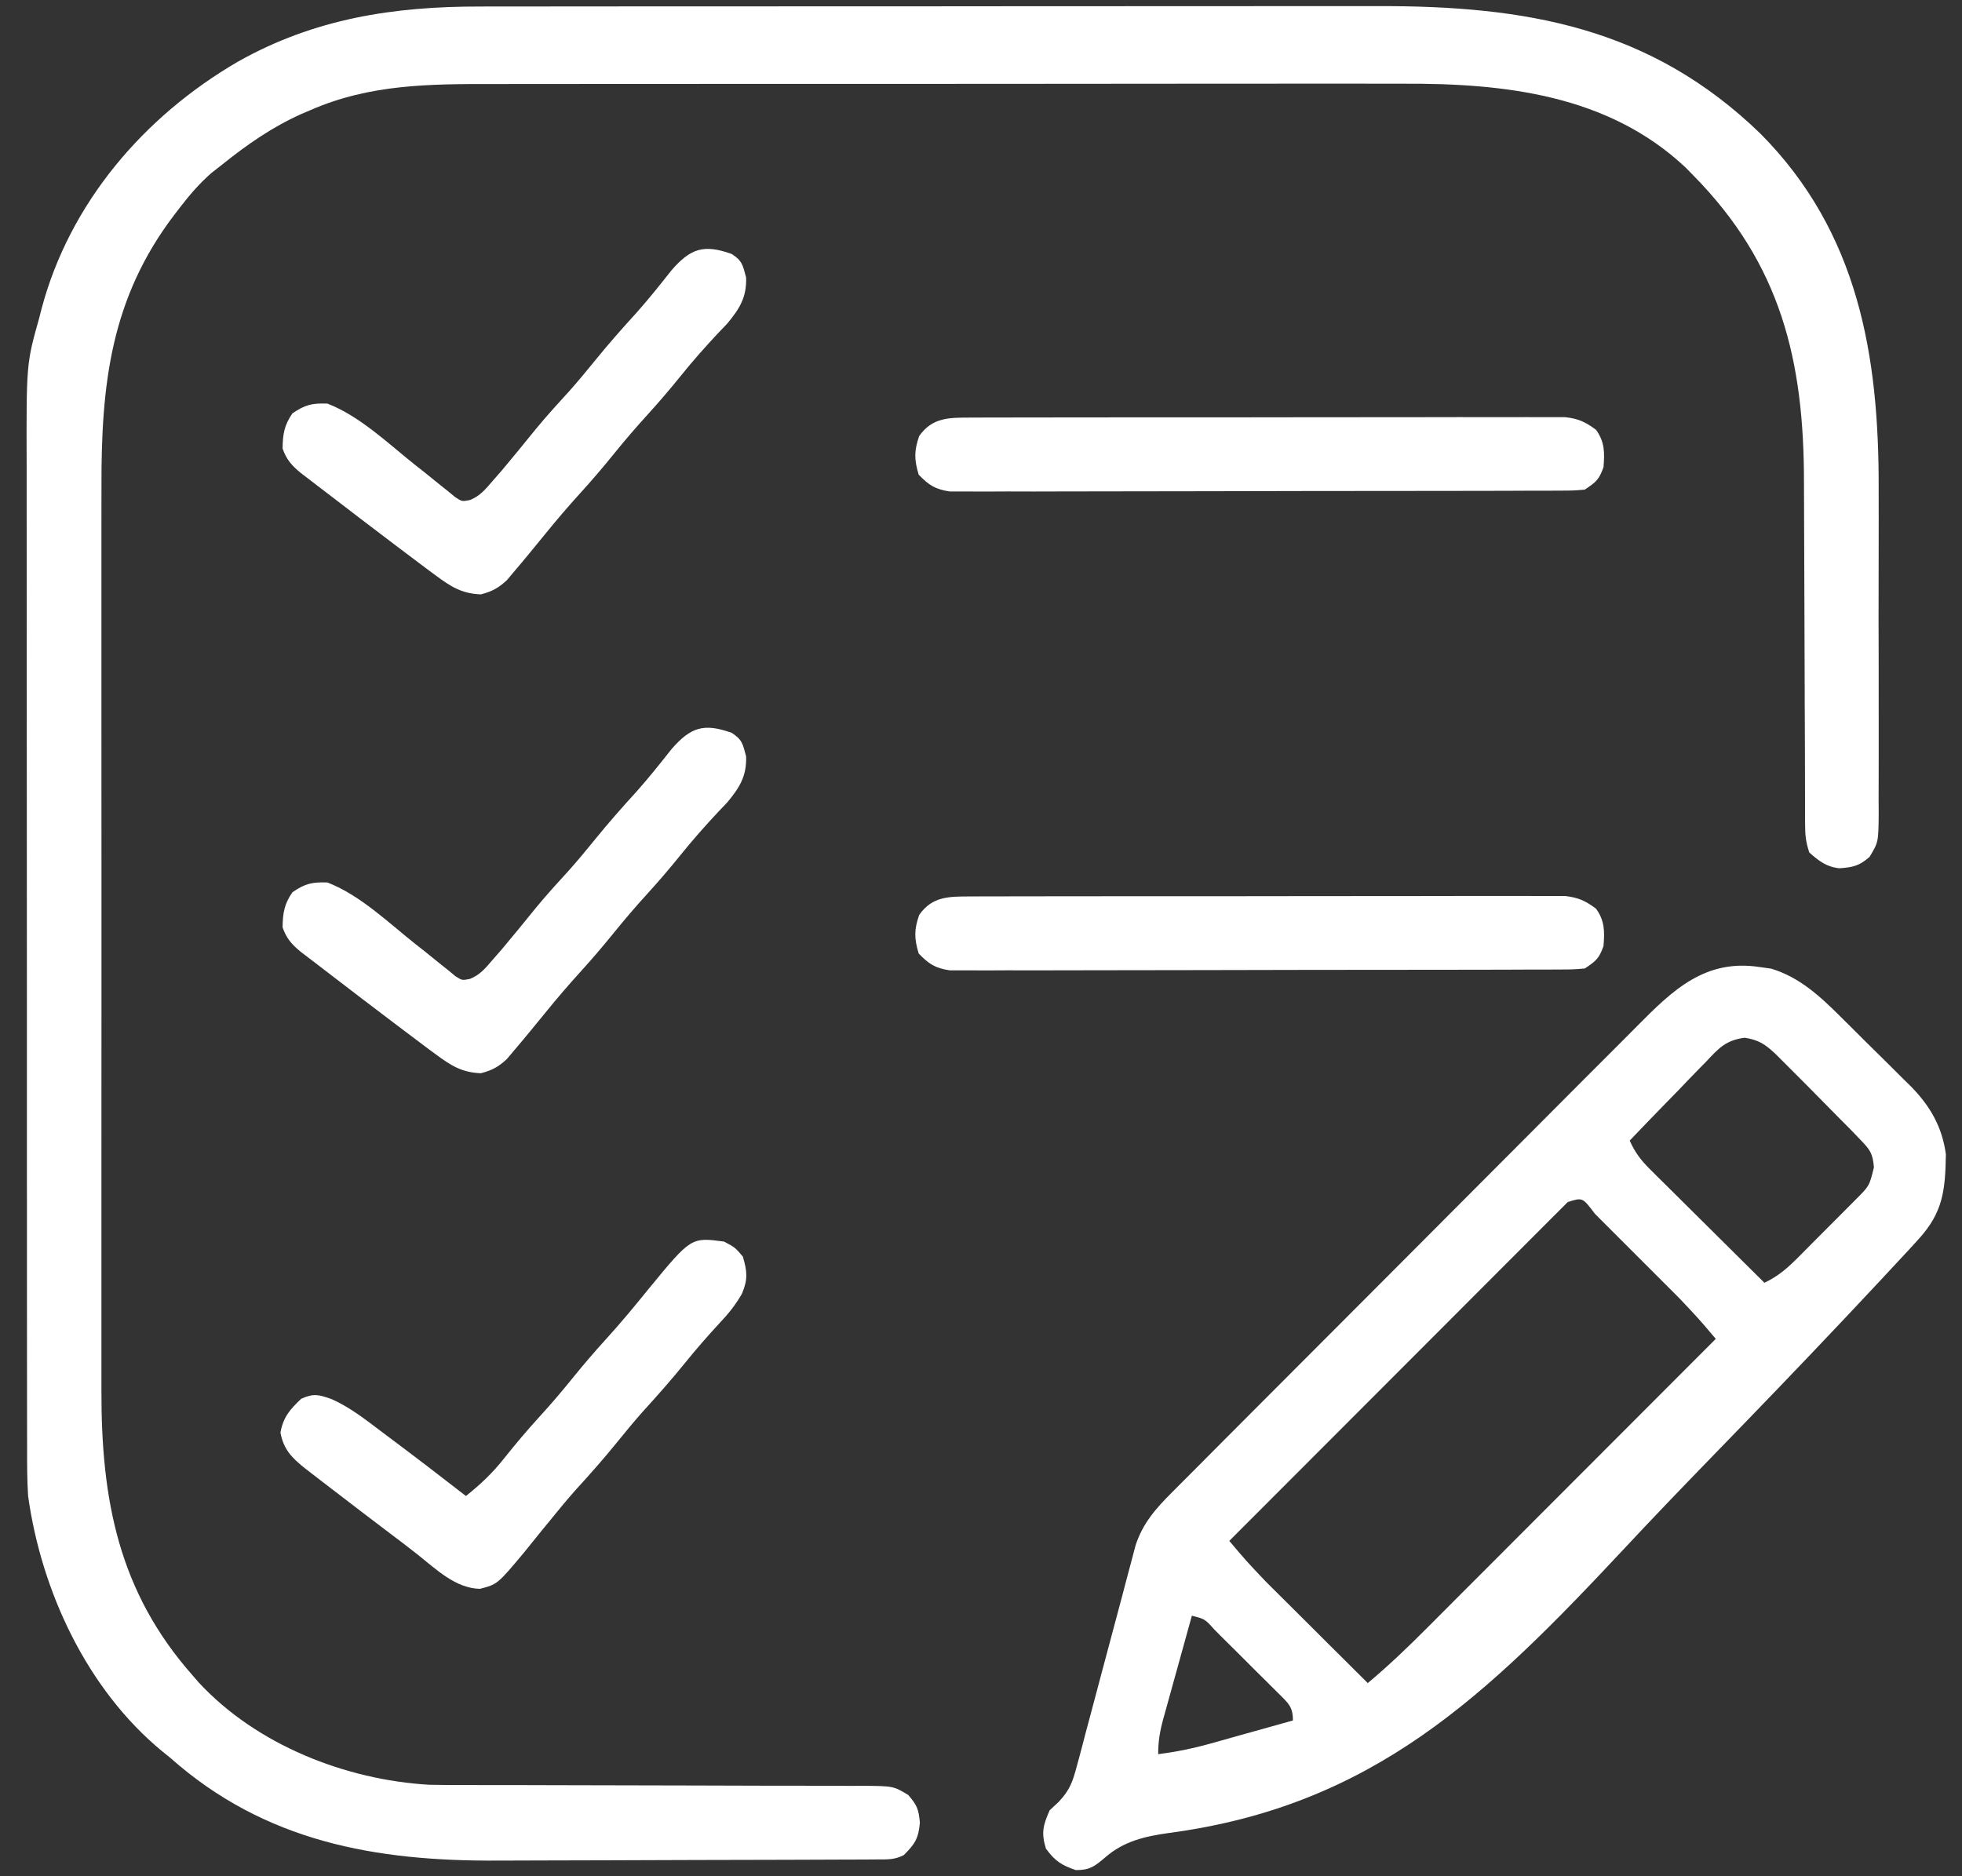 <svg width="46" height="44" viewBox="0 0 46 44" fill="none" xmlns="http://www.w3.org/2000/svg">
<rect x="0" y="0" width="46" height="44" fill="#333333" stroke="none"/>
<path d="M11.263 0.153C11.361 0.153 11.46 0.153 11.561 0.152C11.887 0.152 12.212 0.152 12.538 0.152C12.773 0.152 13.008 0.151 13.243 0.151C13.813 0.15 14.383 0.15 14.954 0.15C15.418 0.15 15.882 0.15 16.346 0.15C17.666 0.149 18.985 0.148 20.305 0.148C20.411 0.148 20.411 0.148 20.52 0.149C20.59 0.149 20.662 0.149 20.735 0.149C21.885 0.149 23.035 0.148 24.185 0.146C25.37 0.145 26.554 0.145 27.739 0.145C28.403 0.145 29.066 0.144 29.73 0.144C30.295 0.143 30.86 0.143 31.425 0.143C31.713 0.143 32 0.143 32.288 0.143C35.774 0.135 38.694 0.633 41.276 3.136C43.569 5.446 44.057 8.336 44.046 11.474C44.046 11.714 44.047 11.955 44.047 12.195C44.048 12.695 44.047 13.195 44.045 13.694C44.043 14.271 44.044 14.848 44.046 15.425C44.047 15.924 44.048 16.422 44.047 16.921C44.046 17.217 44.046 17.513 44.047 17.81C44.048 18.139 44.047 18.468 44.045 18.797C44.045 18.894 44.046 18.991 44.047 19.092C44.04 19.75 44.04 19.75 43.832 20.096C43.589 20.308 43.439 20.34 43.125 20.362C42.823 20.331 42.643 20.189 42.42 19.993C42.335 19.737 42.321 19.575 42.321 19.309C42.32 19.18 42.32 19.18 42.32 19.047C42.32 18.952 42.32 18.857 42.32 18.76C42.319 18.61 42.319 18.61 42.319 18.456C42.318 18.239 42.318 18.021 42.318 17.803C42.317 17.457 42.316 17.11 42.314 16.764C42.313 16.645 42.313 16.527 42.312 16.408C42.312 16.348 42.312 16.289 42.312 16.227C42.308 15.422 42.305 14.616 42.304 13.811C42.303 13.267 42.301 12.723 42.298 12.18C42.296 11.893 42.295 11.606 42.295 11.319C42.297 8.455 41.754 6.196 39.7 4.113C39.643 4.054 39.585 3.995 39.526 3.935C37.708 2.219 35.264 1.952 32.891 1.963C32.579 1.964 32.266 1.963 31.953 1.962C31.342 1.961 30.732 1.961 30.121 1.962C29.408 1.964 28.696 1.964 27.983 1.963C26.71 1.963 25.438 1.964 24.165 1.966C22.933 1.968 21.702 1.969 20.47 1.968C19.125 1.967 17.78 1.967 16.435 1.968C16.291 1.968 16.147 1.968 16.004 1.969C15.933 1.969 15.862 1.969 15.79 1.969C15.294 1.969 14.798 1.969 14.303 1.969C13.698 1.968 13.093 1.969 12.489 1.97C12.181 1.971 11.873 1.972 11.565 1.971C10.067 1.969 8.672 1.973 7.277 2.583C7.208 2.613 7.138 2.643 7.066 2.673C6.385 2.979 5.801 3.384 5.221 3.85C5.133 3.919 5.045 3.988 4.954 4.059C4.669 4.31 4.442 4.575 4.212 4.875C4.17 4.929 4.128 4.984 4.085 5.04C2.594 6.999 2.372 9.023 2.379 11.413C2.38 11.724 2.379 12.034 2.378 12.345C2.377 12.952 2.377 13.559 2.378 14.166C2.378 14.66 2.378 15.154 2.378 15.648C2.378 15.718 2.378 15.789 2.378 15.861C2.378 16.005 2.378 16.148 2.378 16.292C2.377 17.633 2.378 18.974 2.379 20.315C2.38 21.463 2.38 22.611 2.379 23.76C2.378 25.096 2.377 26.433 2.378 27.77C2.378 27.912 2.378 28.055 2.378 28.198C2.378 28.268 2.378 28.338 2.378 28.411C2.379 28.903 2.378 29.396 2.378 29.889C2.377 30.49 2.377 31.091 2.378 31.692C2.379 31.998 2.379 32.304 2.378 32.611C2.373 35.166 2.776 37.323 4.519 39.294C4.589 39.375 4.589 39.375 4.66 39.457C6.018 40.922 8.103 41.741 10.065 41.855C10.356 41.861 10.646 41.862 10.936 41.861C11.045 41.861 11.154 41.861 11.267 41.862C11.501 41.862 11.736 41.863 11.97 41.862C12.341 41.862 12.712 41.864 13.083 41.865C14.137 41.869 15.191 41.871 16.245 41.872C16.829 41.872 17.413 41.874 17.997 41.877C18.366 41.879 18.734 41.879 19.103 41.878C19.385 41.877 19.668 41.88 19.95 41.881C20.103 41.88 20.103 41.88 20.258 41.879C20.946 41.886 20.946 41.886 21.293 42.093C21.501 42.334 21.536 42.421 21.567 42.743C21.535 43.117 21.45 43.244 21.189 43.505C20.966 43.617 20.81 43.605 20.561 43.606C20.417 43.607 20.417 43.607 20.27 43.608C20.112 43.608 20.112 43.608 19.95 43.609C19.839 43.609 19.728 43.61 19.613 43.61C19.244 43.612 18.875 43.613 18.505 43.614C18.377 43.614 18.25 43.615 18.122 43.615C17.521 43.617 16.92 43.618 16.319 43.619C15.628 43.62 14.938 43.622 14.248 43.626C13.712 43.628 13.177 43.63 12.642 43.63C12.323 43.63 12.004 43.631 11.685 43.633C8.804 43.652 6.211 43.192 3.993 41.224C3.931 41.174 3.869 41.124 3.805 41.072C2.039 39.618 0.969 37.313 0.659 35.083C0.635 34.714 0.635 34.346 0.636 33.977C0.635 33.869 0.635 33.762 0.635 33.651C0.634 33.356 0.634 33.06 0.634 32.765C0.635 32.445 0.634 32.126 0.633 31.806C0.632 31.181 0.632 30.556 0.632 29.931C0.632 29.422 0.632 28.914 0.632 28.405C0.632 28.333 0.632 28.26 0.632 28.185C0.632 28.038 0.631 27.89 0.631 27.743C0.63 26.363 0.631 24.982 0.631 23.601C0.632 22.341 0.631 21.08 0.629 19.819C0.627 18.522 0.626 17.225 0.627 15.928C0.627 15.201 0.627 14.474 0.626 13.747C0.624 13.128 0.624 12.508 0.625 11.889C0.626 11.574 0.626 11.258 0.625 10.943C0.617 8.532 0.617 8.532 0.922 7.447C0.938 7.382 0.955 7.317 0.972 7.25C1.632 4.757 3.379 2.726 5.575 1.448C7.366 0.437 9.222 0.15 11.263 0.153Z" fill="white"/>
<path d="M41.269 22.68C41.396 22.698 41.396 22.698 41.526 22.716C42.188 22.915 42.678 23.368 43.159 23.849C43.218 23.907 43.276 23.965 43.336 24.024C43.459 24.146 43.581 24.268 43.704 24.391C43.889 24.576 44.077 24.76 44.264 24.944C44.384 25.063 44.504 25.183 44.623 25.302C44.679 25.356 44.734 25.41 44.791 25.466C45.248 25.929 45.534 26.419 45.622 27.069C45.608 27.916 45.556 28.432 44.978 29.064C44.907 29.142 44.836 29.22 44.763 29.3C44.321 29.777 43.877 30.252 43.431 30.726C43.352 30.81 43.352 30.81 43.271 30.896C42.22 32.011 41.157 33.114 40.089 34.213C39.413 34.91 38.741 35.609 38.079 36.319C34.861 39.76 32.201 42.351 27.395 42.987C26.837 43.065 26.342 43.181 25.91 43.56C25.658 43.773 25.551 43.856 25.224 43.856C24.887 43.742 24.733 43.641 24.522 43.352C24.408 42.98 24.455 42.807 24.61 42.453C24.681 42.386 24.752 42.32 24.825 42.252C25.085 41.975 25.151 41.78 25.247 41.415C25.263 41.357 25.279 41.299 25.296 41.238C25.348 41.047 25.397 40.855 25.447 40.662C25.483 40.528 25.519 40.394 25.555 40.26C25.65 39.908 25.744 39.556 25.836 39.203C25.985 38.639 26.136 38.075 26.288 37.511C26.34 37.315 26.392 37.118 26.443 36.922C26.475 36.801 26.508 36.68 26.54 36.559C26.567 36.454 26.595 36.348 26.624 36.24C26.794 35.721 27.097 35.378 27.478 34.998C27.529 34.947 27.579 34.896 27.631 34.844C27.8 34.673 27.97 34.504 28.14 34.334C28.261 34.212 28.383 34.089 28.504 33.967C28.834 33.635 29.165 33.304 29.495 32.973C29.702 32.766 29.908 32.559 30.115 32.352C30.835 31.629 31.557 30.907 32.278 30.185C32.95 29.513 33.621 28.839 34.292 28.165C34.868 27.586 35.444 27.008 36.022 26.43C36.367 26.085 36.711 25.74 37.054 25.394C37.378 25.069 37.702 24.744 38.027 24.421C38.146 24.302 38.264 24.183 38.383 24.063C39.222 23.215 39.981 22.478 41.269 22.68ZM40 24.898C39.948 24.95 39.896 25.003 39.843 25.057C39.679 25.224 39.517 25.394 39.355 25.564C39.244 25.678 39.132 25.792 39.021 25.906C38.749 26.185 38.478 26.466 38.209 26.748C38.33 27.02 38.468 27.204 38.678 27.413C38.738 27.473 38.797 27.532 38.859 27.594C38.923 27.657 38.988 27.721 39.054 27.786C39.12 27.852 39.186 27.917 39.254 27.985C39.465 28.195 39.676 28.404 39.887 28.613C40.03 28.755 40.173 28.897 40.316 29.039C40.666 29.387 41.016 29.735 41.367 30.082C41.71 29.923 41.947 29.702 42.21 29.435C42.256 29.389 42.302 29.343 42.349 29.295C42.446 29.198 42.543 29.101 42.639 29.003C42.788 28.854 42.936 28.705 43.085 28.556C43.179 28.462 43.273 28.367 43.367 28.273C43.412 28.228 43.456 28.183 43.502 28.137C43.829 27.811 43.829 27.811 43.935 27.374C43.907 27.047 43.846 26.965 43.621 26.732C43.55 26.658 43.48 26.584 43.407 26.509C43.312 26.413 43.217 26.317 43.122 26.222C43.057 26.156 42.992 26.09 42.925 26.022C42.558 25.648 42.189 25.276 41.818 24.906C41.754 24.843 41.691 24.779 41.625 24.714C41.386 24.49 41.232 24.386 40.904 24.336C40.461 24.395 40.297 24.581 40 24.898ZM36.756 28.19C36.667 28.28 36.667 28.28 36.576 28.371C36.508 28.439 36.44 28.506 36.37 28.576C36.295 28.652 36.219 28.727 36.142 28.805C36.063 28.884 35.984 28.963 35.903 29.044C35.687 29.26 35.47 29.477 35.254 29.694C35.028 29.921 34.802 30.147 34.576 30.373C34.148 30.801 33.72 31.23 33.292 31.659C32.804 32.147 32.317 32.635 31.83 33.123C30.827 34.127 29.824 35.131 28.821 36.136C29.226 36.614 29.226 36.614 29.657 37.069C29.739 37.151 29.739 37.151 29.822 37.234C29.907 37.319 29.907 37.319 29.994 37.405C30.054 37.464 30.113 37.524 30.175 37.585C30.363 37.773 30.552 37.961 30.741 38.148C30.869 38.276 30.998 38.405 31.126 38.533C31.44 38.845 31.754 39.158 32.068 39.47C32.552 39.066 33 38.637 33.444 38.191C33.518 38.117 33.591 38.044 33.667 37.968C33.867 37.767 34.068 37.567 34.267 37.366C34.477 37.156 34.687 36.946 34.897 36.736C35.294 36.339 35.69 35.942 36.086 35.545C36.538 35.092 36.99 34.64 37.441 34.188C38.37 33.258 39.299 32.328 40.227 31.398C39.822 30.92 39.822 30.92 39.392 30.465C39.338 30.41 39.284 30.356 39.228 30.3C39.172 30.243 39.115 30.187 39.057 30.129C38.998 30.07 38.938 30.01 38.877 29.949C38.753 29.824 38.628 29.7 38.504 29.576C38.312 29.384 38.121 29.193 37.929 29.001C37.808 28.88 37.687 28.759 37.566 28.638C37.508 28.58 37.451 28.522 37.392 28.463C37.103 28.079 37.103 28.079 36.756 28.19ZM27.944 37.89C27.831 38.296 27.719 38.702 27.607 39.108C27.569 39.246 27.53 39.384 27.492 39.522C27.436 39.721 27.382 39.919 27.327 40.118C27.301 40.21 27.301 40.21 27.275 40.304C27.195 40.597 27.154 40.831 27.154 41.137C27.577 41.084 27.975 41.002 28.385 40.887C28.441 40.871 28.496 40.856 28.554 40.84C28.729 40.791 28.904 40.742 29.079 40.692C29.199 40.659 29.319 40.626 29.438 40.592C29.73 40.511 30.021 40.429 30.313 40.347C30.313 40.021 30.204 39.943 29.983 39.72C29.936 39.673 29.888 39.626 29.839 39.578C29.791 39.53 29.743 39.482 29.693 39.432C29.591 39.33 29.488 39.228 29.385 39.127C29.228 38.971 29.071 38.814 28.915 38.657C28.815 38.558 28.716 38.46 28.616 38.361C28.569 38.314 28.522 38.267 28.474 38.218C28.25 37.968 28.25 37.968 27.944 37.89Z" fill="white"/>
<path d="M22.766 21.023C22.857 21.022 22.857 21.022 22.95 21.022C23.152 21.021 23.355 21.021 23.558 21.021C23.703 21.021 23.848 21.02 23.994 21.02C24.388 21.019 24.783 21.019 25.178 21.019C25.507 21.019 25.837 21.019 26.166 21.018C26.943 21.017 27.72 21.017 28.497 21.018C29.299 21.018 30.101 21.017 30.903 21.015C31.591 21.014 32.28 21.013 32.968 21.014C33.379 21.014 33.791 21.014 34.202 21.012C34.588 21.011 34.975 21.011 35.361 21.012C35.503 21.013 35.645 21.012 35.787 21.012C35.981 21.011 36.174 21.012 36.368 21.013C36.531 21.013 36.531 21.013 36.696 21.013C37.006 21.048 37.17 21.124 37.419 21.309C37.624 21.591 37.623 21.845 37.595 22.186C37.489 22.479 37.426 22.532 37.156 22.712C36.888 22.735 36.888 22.735 36.551 22.736C36.458 22.736 36.458 22.736 36.364 22.737C36.156 22.738 35.948 22.738 35.74 22.738C35.591 22.738 35.442 22.739 35.293 22.74C34.889 22.741 34.484 22.742 34.079 22.742C33.741 22.742 33.404 22.743 33.066 22.743C32.269 22.745 31.472 22.745 30.676 22.745C29.853 22.745 29.031 22.747 28.209 22.75C27.503 22.752 26.798 22.753 26.092 22.753C25.671 22.753 25.249 22.753 24.827 22.755C24.431 22.757 24.034 22.757 23.638 22.755C23.492 22.755 23.347 22.756 23.201 22.757C23.003 22.758 22.804 22.757 22.605 22.756C22.439 22.756 22.439 22.756 22.268 22.756C21.924 22.704 21.78 22.609 21.539 22.361C21.433 22.004 21.43 21.81 21.55 21.457C21.859 21.015 22.256 21.023 22.766 21.023Z" fill="white"/>
<path d="M22.766 9.793C22.857 9.792 22.857 9.792 22.95 9.792C23.152 9.791 23.355 9.791 23.558 9.791C23.703 9.791 23.848 9.791 23.994 9.79C24.388 9.789 24.783 9.789 25.178 9.789C25.507 9.789 25.837 9.789 26.166 9.788C26.943 9.787 27.72 9.787 28.497 9.788C29.299 9.788 30.101 9.787 30.903 9.785C31.591 9.784 32.28 9.783 32.968 9.784C33.379 9.784 33.791 9.784 34.202 9.782C34.588 9.781 34.975 9.781 35.361 9.783C35.503 9.783 35.645 9.783 35.787 9.782C35.981 9.781 36.174 9.782 36.368 9.783C36.531 9.783 36.531 9.783 36.696 9.783C37.006 9.818 37.17 9.894 37.419 10.079C37.624 10.361 37.623 10.615 37.595 10.956C37.489 11.249 37.426 11.302 37.156 11.482C36.888 11.505 36.888 11.505 36.551 11.506C36.458 11.507 36.458 11.507 36.364 11.507C36.156 11.508 35.948 11.508 35.74 11.508C35.591 11.508 35.442 11.509 35.293 11.51C34.889 11.511 34.484 11.512 34.079 11.512C33.741 11.512 33.404 11.513 33.066 11.513C32.269 11.515 31.472 11.515 30.676 11.515C29.853 11.515 29.031 11.517 28.209 11.52C27.503 11.522 26.798 11.523 26.092 11.523C25.671 11.523 25.249 11.523 24.827 11.525C24.431 11.527 24.034 11.527 23.638 11.525C23.492 11.525 23.347 11.526 23.201 11.527C23.003 11.528 22.804 11.527 22.605 11.526C22.439 11.526 22.439 11.526 22.268 11.526C21.924 11.474 21.78 11.379 21.539 11.132C21.433 10.774 21.43 10.58 21.55 10.227C21.859 9.785 22.256 9.793 22.766 9.793Z" fill="white"/>
<path d="M16.977 29.117C17.235 29.254 17.235 29.254 17.416 29.468C17.519 29.817 17.537 30.003 17.395 30.34C17.243 30.603 17.087 30.8 16.878 31.02C16.593 31.328 16.32 31.641 16.056 31.968C15.739 32.36 15.408 32.734 15.069 33.106C14.865 33.336 14.67 33.572 14.477 33.811C14.16 34.203 13.829 34.577 13.489 34.949C13.287 35.177 13.095 35.41 12.903 35.648C12.838 35.727 12.773 35.806 12.706 35.888C12.565 36.06 12.425 36.234 12.286 36.408C11.663 37.153 11.663 37.153 11.253 37.26C10.681 37.248 10.226 36.802 9.799 36.462C9.584 36.292 9.366 36.127 9.147 35.962C8.684 35.612 8.224 35.261 7.765 34.907C7.691 34.851 7.618 34.794 7.542 34.736C7.471 34.682 7.401 34.627 7.329 34.572C7.235 34.499 7.235 34.499 7.139 34.425C6.832 34.177 6.65 33.988 6.575 33.597C6.643 33.228 6.794 33.059 7.063 32.802C7.354 32.672 7.472 32.704 7.773 32.81C8.196 32.998 8.55 33.275 8.917 33.553C8.989 33.607 9.062 33.662 9.137 33.718C9.737 34.167 10.332 34.622 10.924 35.083C11.27 34.807 11.554 34.539 11.828 34.189C12.088 33.864 12.353 33.548 12.634 33.24C12.908 32.941 13.169 32.635 13.424 32.319C13.679 32.004 13.94 31.698 14.214 31.398C14.558 31.02 14.882 30.628 15.204 30.23C16.204 29.013 16.204 29.013 16.977 29.117Z" fill="white"/>
<path d="M17.153 17.185C17.402 17.343 17.416 17.448 17.493 17.739C17.508 18.2 17.342 18.467 17.051 18.817C16.979 18.892 16.908 18.967 16.835 19.044C16.532 19.368 16.241 19.697 15.963 20.042C15.71 20.356 15.45 20.66 15.179 20.958C14.905 21.258 14.644 21.564 14.389 21.879C14.134 22.194 13.873 22.5 13.6 22.8C13.325 23.102 13.062 23.41 12.804 23.727C12.553 24.036 12.301 24.345 12.042 24.648C11.989 24.711 11.936 24.773 11.882 24.838C11.682 25.022 11.537 25.1 11.274 25.169C10.826 25.151 10.572 24.988 10.216 24.725C10.165 24.687 10.114 24.65 10.061 24.611C9.88 24.476 9.7 24.34 9.52 24.204C9.446 24.148 9.372 24.092 9.296 24.035C8.754 23.626 8.215 23.214 7.677 22.8C7.603 22.744 7.529 22.687 7.453 22.628C7.382 22.574 7.311 22.52 7.238 22.464C7.144 22.392 7.144 22.392 7.047 22.318C6.837 22.144 6.715 22.006 6.625 21.747C6.631 21.408 6.663 21.206 6.855 20.925C7.152 20.721 7.313 20.683 7.677 20.695C8.445 20.992 9.111 21.641 9.751 22.148C9.814 22.198 9.878 22.247 9.944 22.299C10.072 22.401 10.2 22.504 10.326 22.608C10.418 22.681 10.418 22.681 10.512 22.756C10.593 22.823 10.593 22.823 10.675 22.891C10.833 22.993 10.833 22.993 11.02 22.956C11.262 22.857 11.384 22.701 11.554 22.504C11.623 22.425 11.692 22.345 11.764 22.264C12.036 21.94 12.303 21.613 12.569 21.284C12.822 20.977 13.09 20.684 13.358 20.39C13.562 20.16 13.757 19.925 13.95 19.686C14.267 19.295 14.597 18.921 14.936 18.55C15.218 18.232 15.482 17.9 15.745 17.567C16.192 17.053 16.502 16.953 17.153 17.185Z" fill="white"/>
<path d="M17.153 5.955C17.402 6.113 17.416 6.218 17.493 6.509C17.508 6.97 17.342 7.237 17.051 7.588C16.979 7.662 16.908 7.737 16.835 7.814C16.532 8.138 16.241 8.466 15.963 8.812C15.71 9.126 15.45 9.43 15.179 9.728C14.905 10.028 14.644 10.334 14.389 10.649C14.134 10.964 13.873 11.27 13.6 11.57C13.325 11.872 13.062 12.18 12.804 12.497C12.553 12.806 12.301 13.115 12.042 13.418C11.989 13.481 11.936 13.543 11.882 13.608C11.682 13.792 11.537 13.87 11.274 13.939C10.826 13.921 10.572 13.759 10.216 13.495C10.165 13.457 10.114 13.42 10.061 13.381C9.88 13.246 9.7 13.11 9.52 12.974C9.446 12.918 9.372 12.862 9.296 12.805C8.754 12.396 8.215 11.984 7.677 11.57C7.603 11.514 7.529 11.457 7.453 11.399C7.382 11.344 7.311 11.29 7.238 11.234C7.144 11.162 7.144 11.162 7.047 11.088C6.837 10.914 6.715 10.776 6.625 10.517C6.631 10.178 6.663 9.976 6.855 9.695C7.152 9.491 7.313 9.453 7.677 9.465C8.445 9.762 9.111 10.411 9.751 10.918C9.814 10.968 9.878 11.017 9.944 11.069C10.072 11.171 10.2 11.274 10.326 11.378C10.418 11.451 10.418 11.451 10.512 11.526C10.593 11.593 10.593 11.593 10.675 11.661C10.833 11.763 10.833 11.763 11.02 11.726C11.262 11.627 11.384 11.471 11.554 11.274C11.623 11.195 11.692 11.115 11.764 11.034C12.036 10.71 12.303 10.383 12.569 10.054C12.822 9.747 13.09 9.454 13.358 9.16C13.562 8.93 13.757 8.695 13.95 8.456C14.267 8.065 14.597 7.691 14.936 7.32C15.218 7.002 15.482 6.67 15.745 6.337C16.192 5.823 16.502 5.723 17.153 5.955Z" fill="white"/>
</svg>
